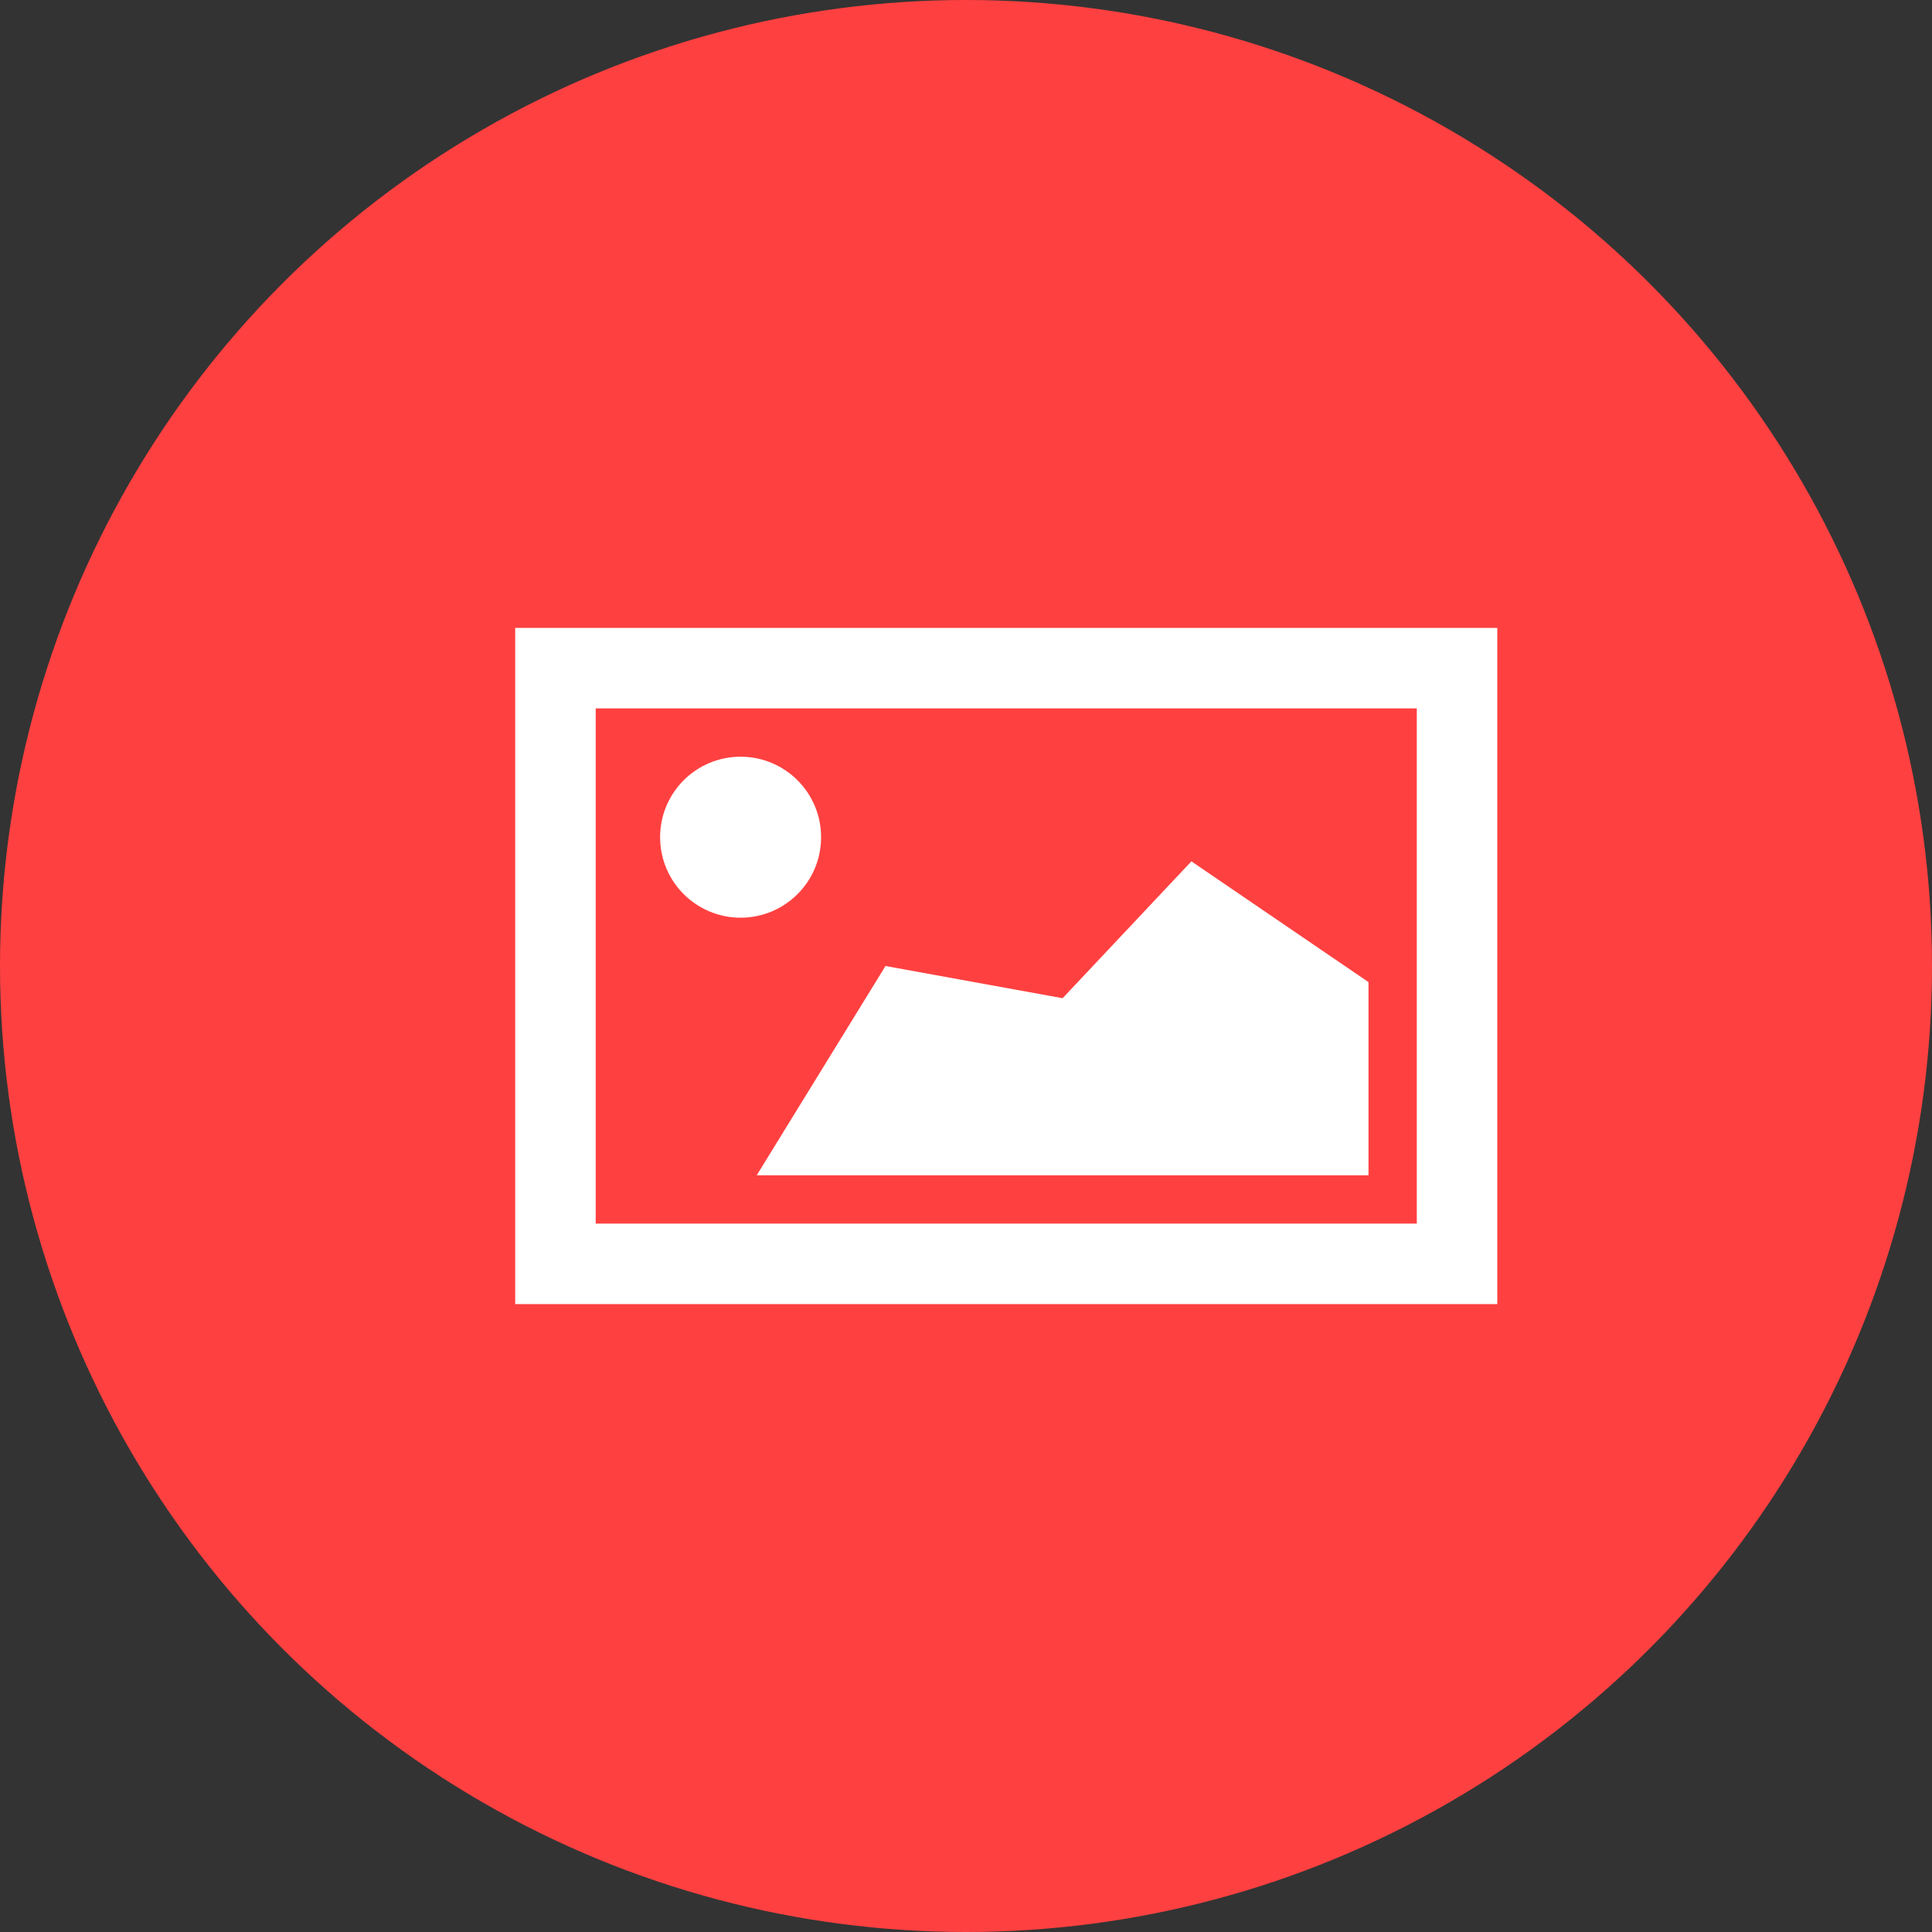 <svg width="120" height="120" viewBox="0 0 120 120" fill="none" xmlns="http://www.w3.org/2000/svg">
<rect x="0" y="0" width="120" height="120" fill="#333333" stroke="none"/>
<circle cx="60" cy="60" r="60" fill="#FF4040"/>
<rect x="34.5" y="41.5" width="56" height="37" stroke="white" stroke-width="5"/>
<path d="M55 60L66 62L74 53.5L85 61V73H47L55 60Z" fill="white"/>
<circle cx="46" cy="52" r="5" fill="white"/>
</svg>
